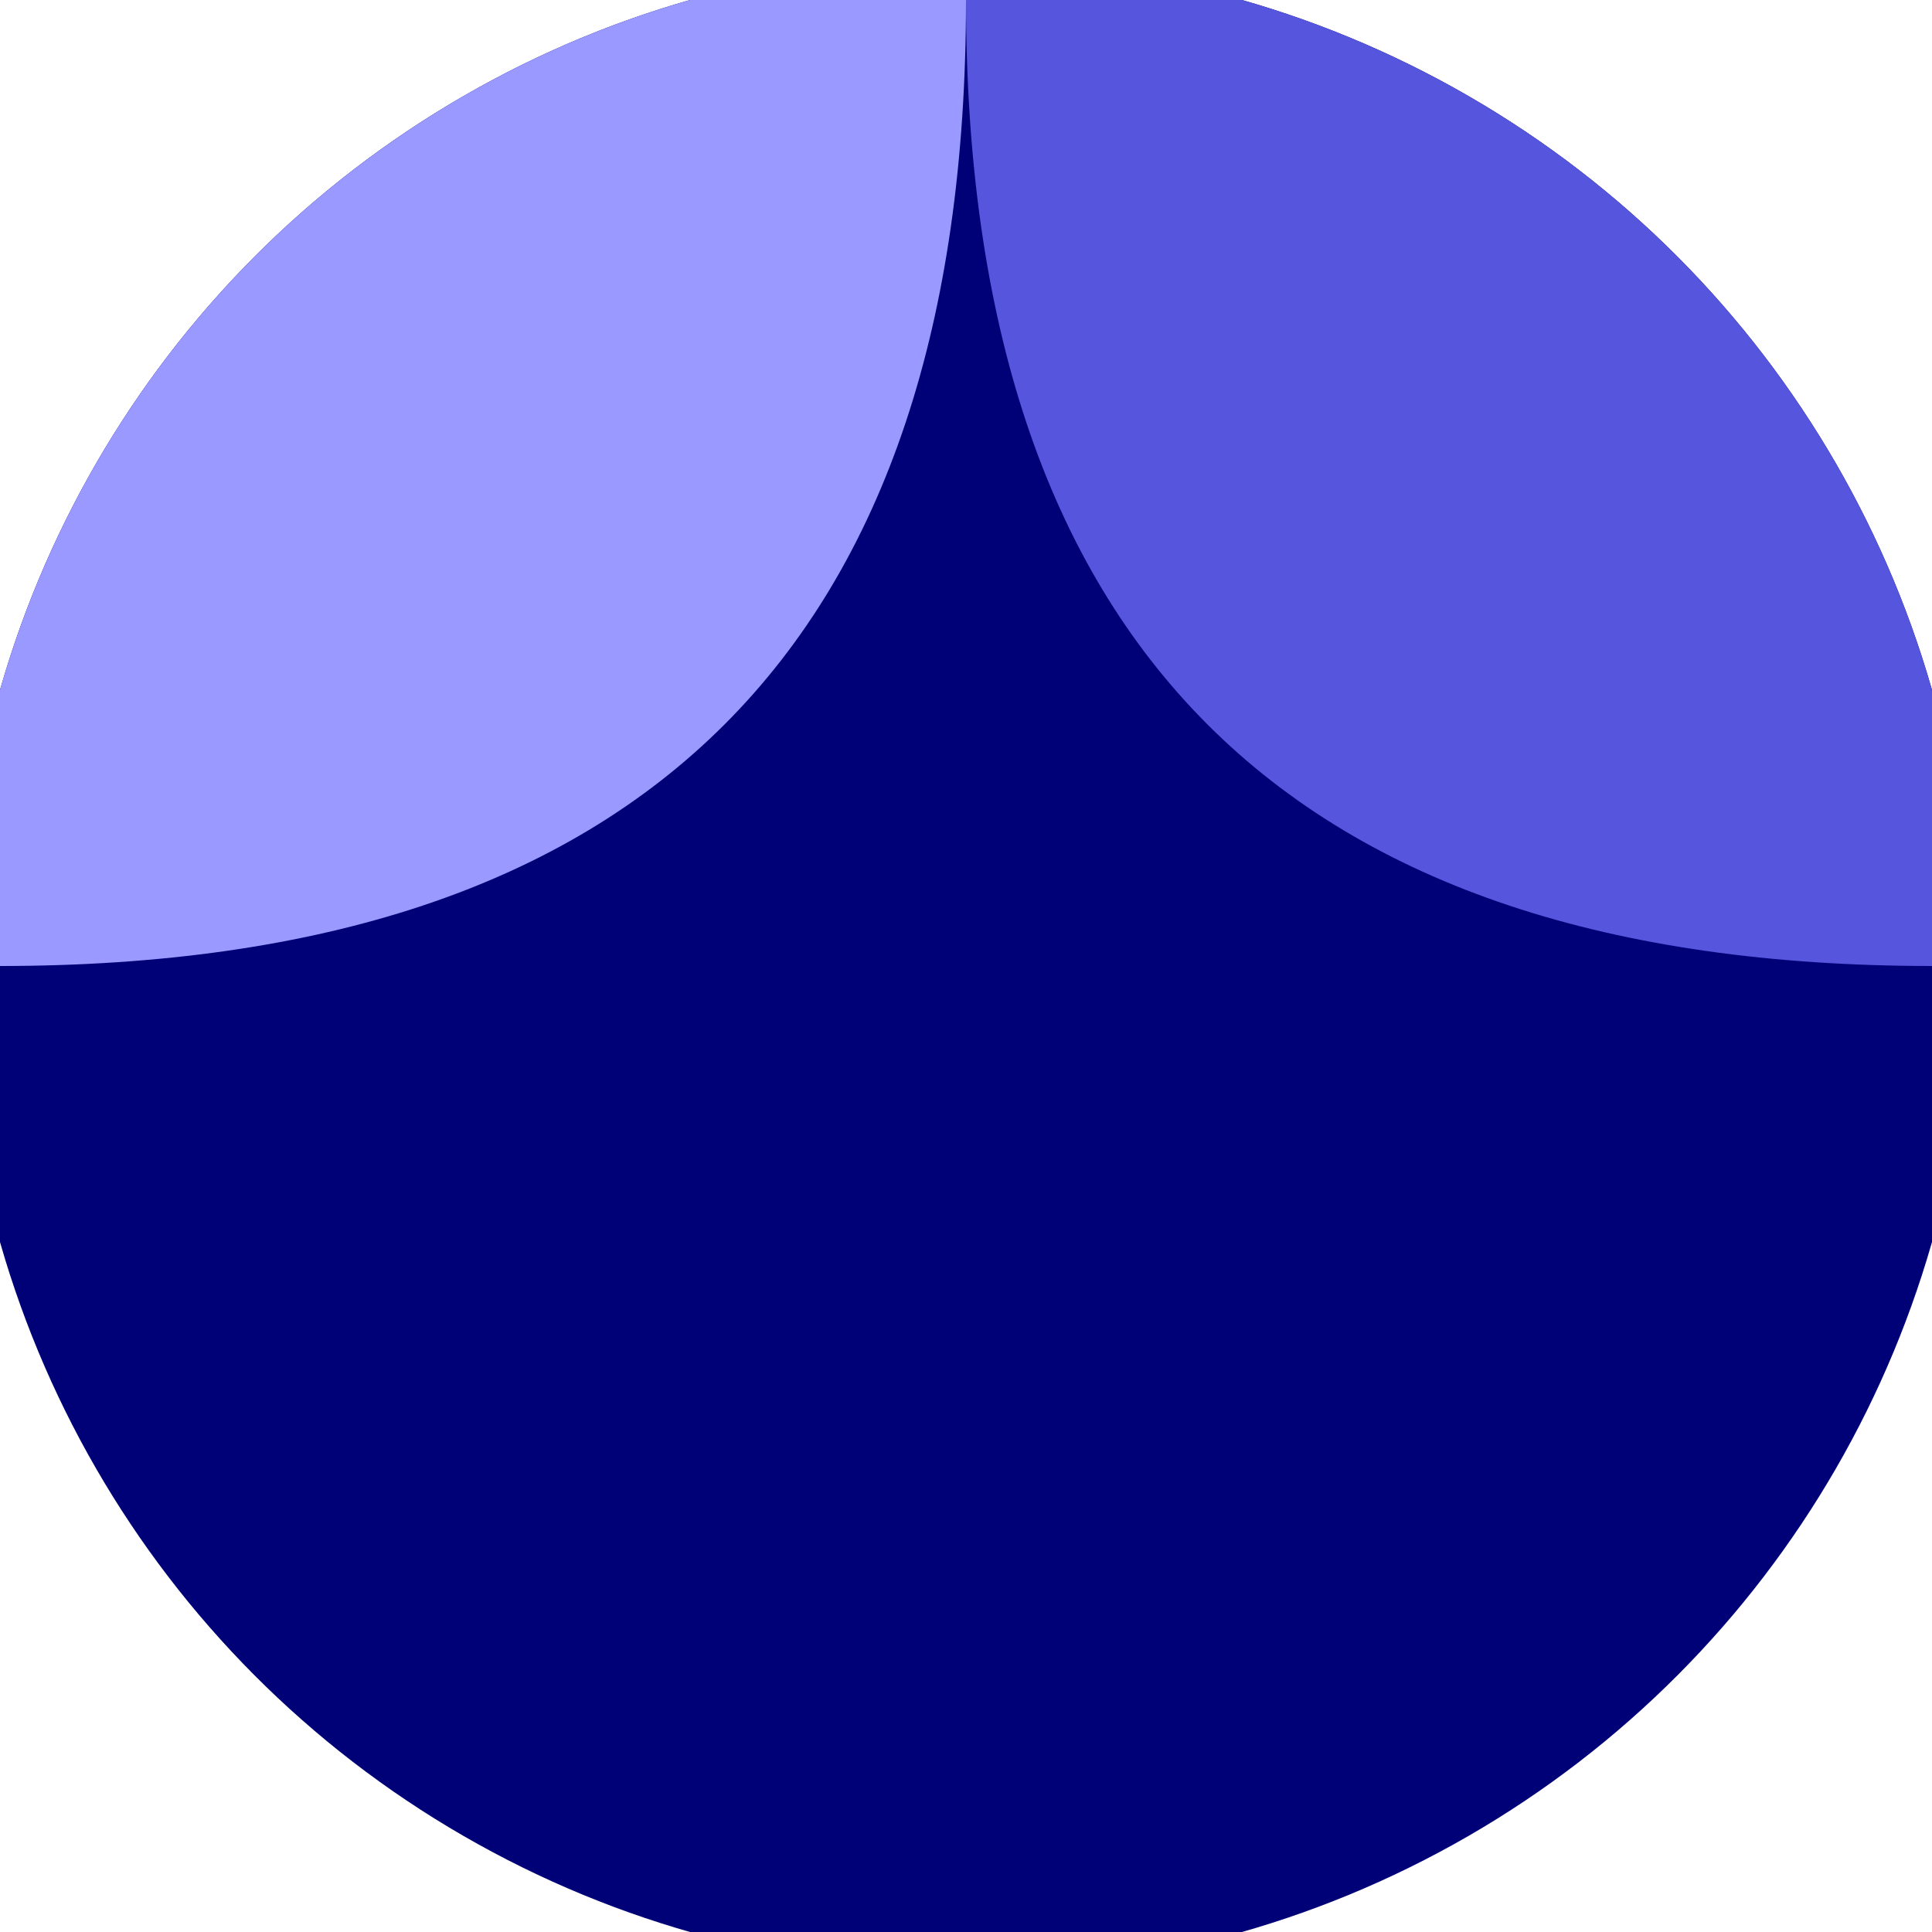 <svg xmlns="http://www.w3.org/2000/svg" width="128" height="128" viewBox="0 0 100 100" shape-rendering="geometricPrecision">
                            <defs>
                                <clipPath id="clip">
                                    <circle cx="50" cy="50" r="52" />
                                    <!--<rect x="0" y="0" width="100" height="100"/>-->
                                </clipPath>
                            </defs>
                            <g transform="rotate(0 50 50)">
                            <rect x="0" y="0" width="100" height="100" fill="#000077" clip-path="url(#clip)"/><path d="M 50 0 Q 50 50 100 50 H 100 V 0 H 50 Z" fill="#5555dd" clip-path="url(#clip)"/><path d="M 50 0 Q 50 50 0 50 H 0 V 0 H 50 Z" fill="#9999ff" clip-path="url(#clip)"/></g></svg>